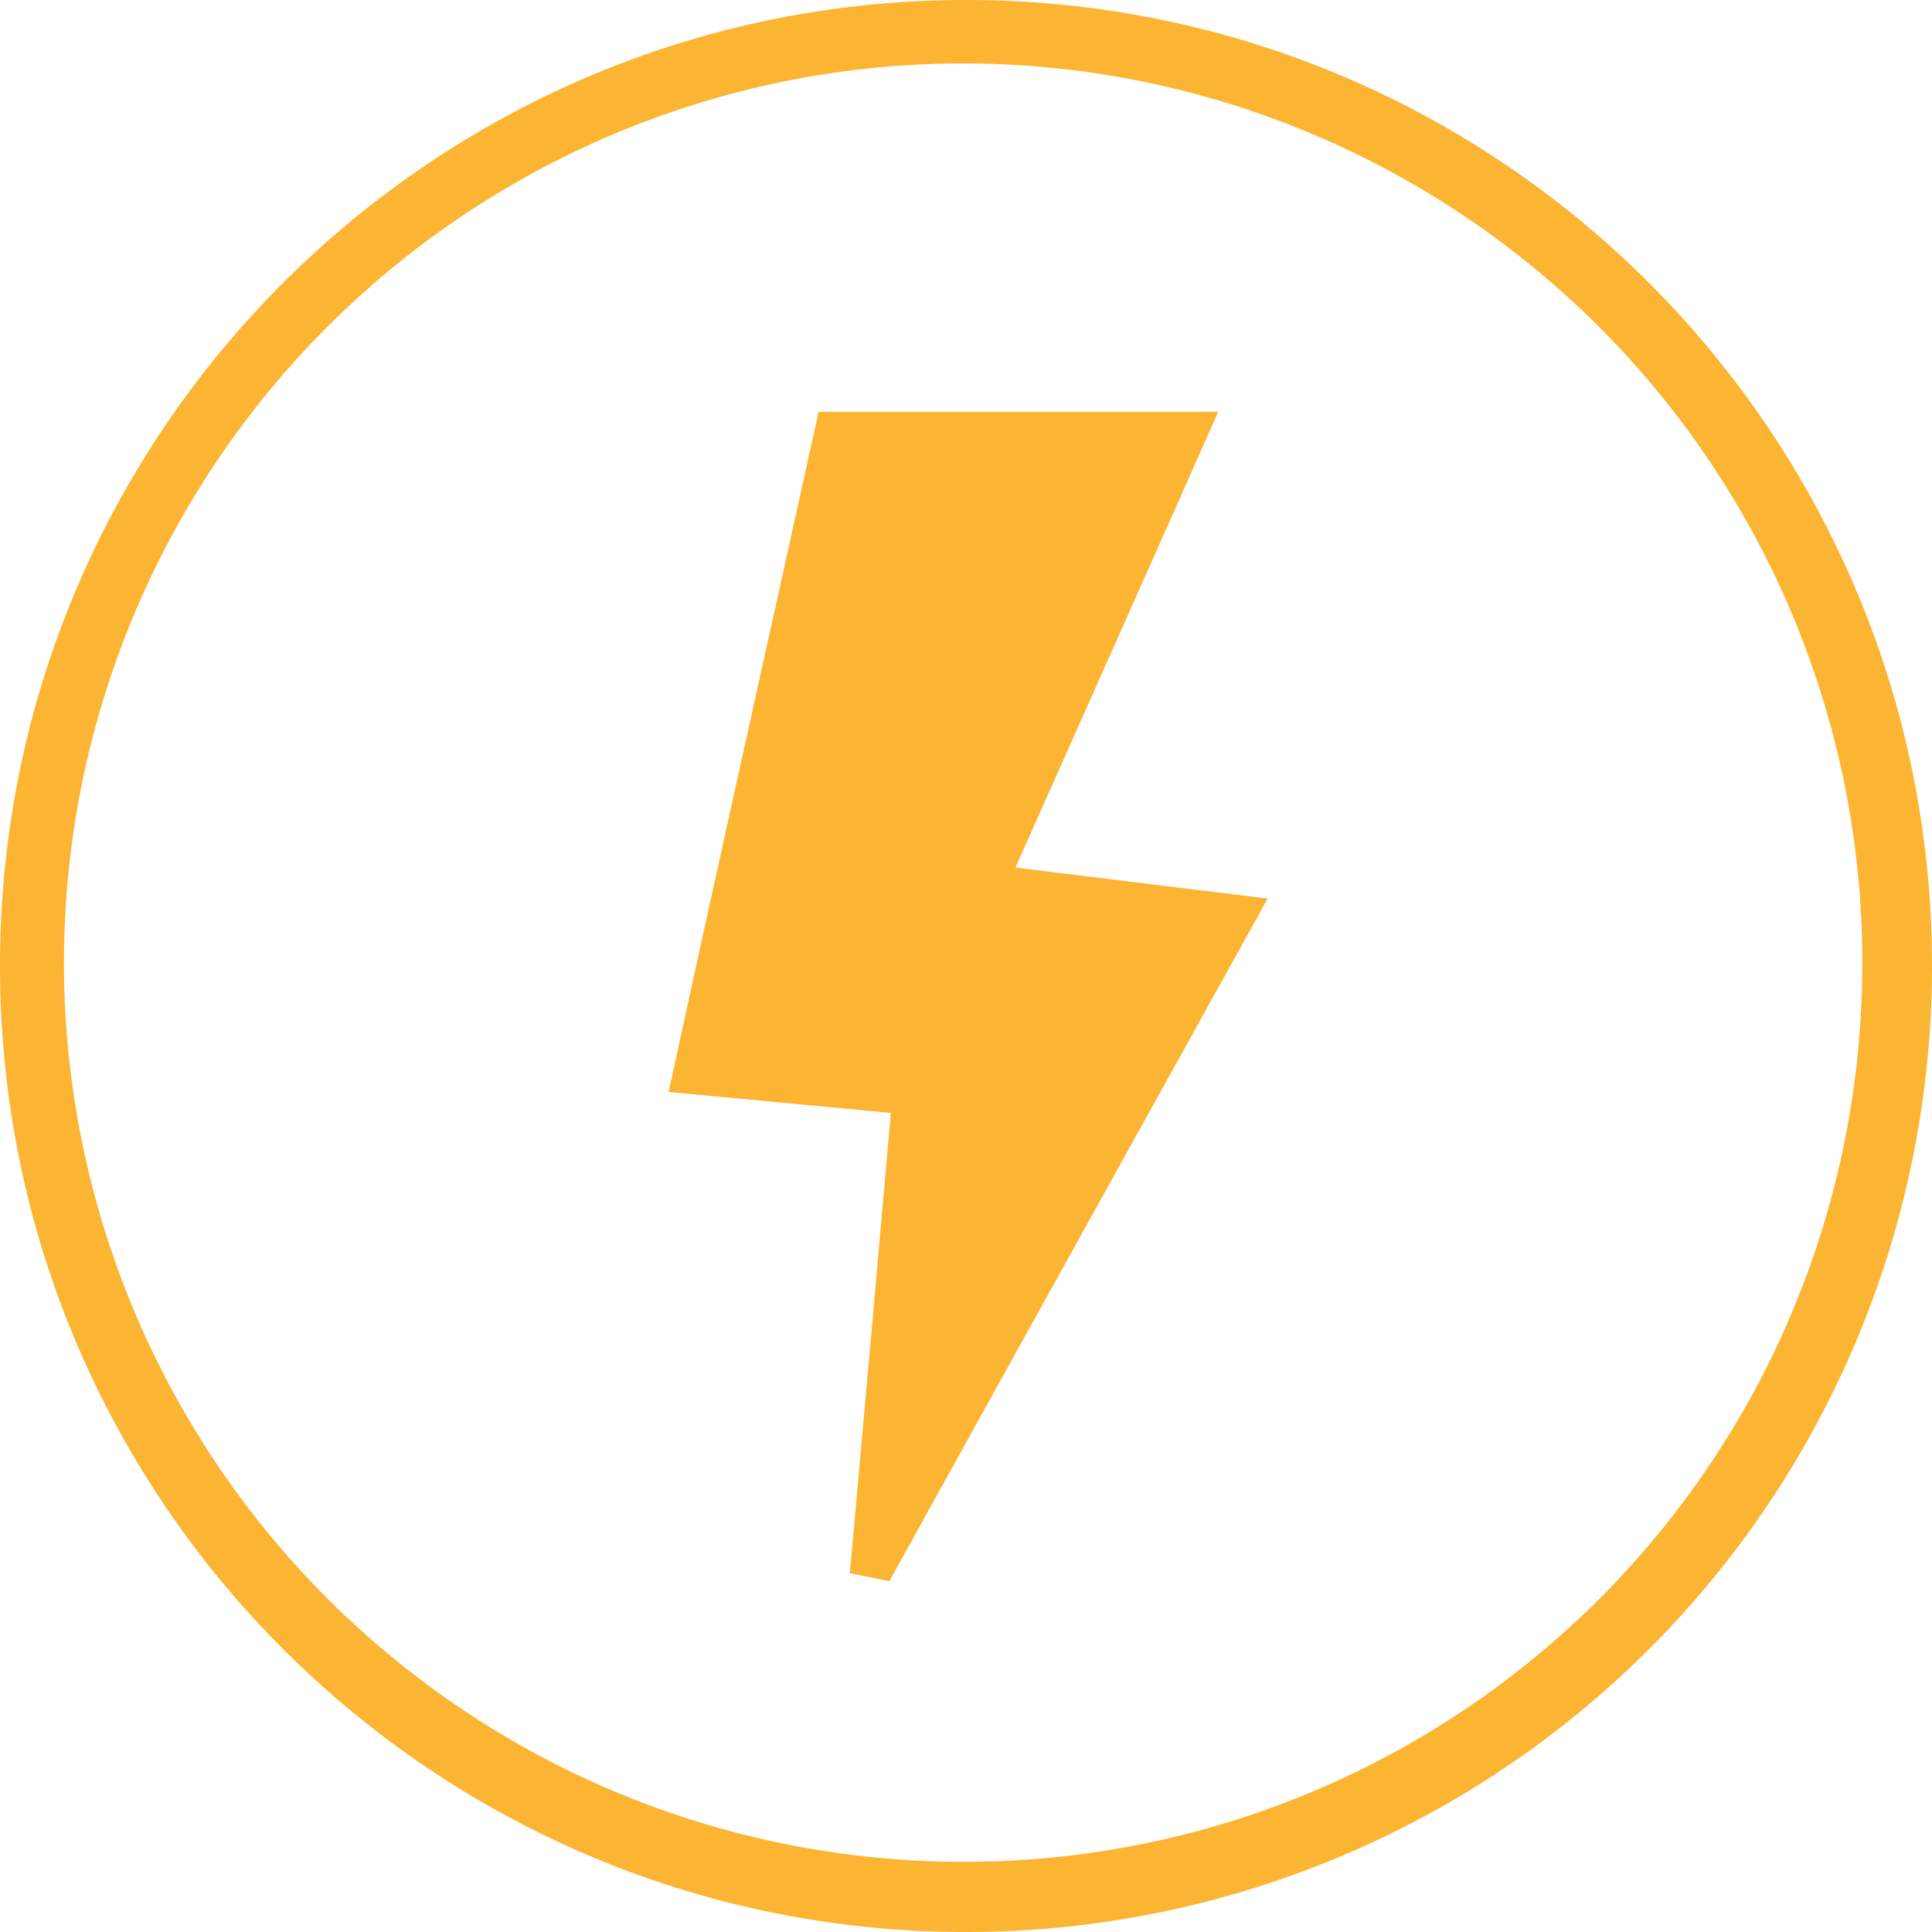 <svg xmlns="http://www.w3.org/2000/svg" viewBox="0 0 360 360"><defs><style>.cls-1{fill:#fcb433;}</style></defs><title>energia</title><g id="Layer_2" data-name="Layer 2"><g id="Layer_1-2" data-name="Layer 1"><path class="cls-1" d="M179.63,0C80.22.21-.21,81,0,180.37S81,360.21,180.37,360A180,180,0,0,0,360,180.75C360.41,81.34,280.16.41,180.75,0ZM182,346.9A167.55,167.55,0,1,1,347,176.79c0,.56,0,1.11,0,1.67A167.26,167.26,0,0,1,182,346.9Z"/><path class="cls-1" d="M227,76.73H152.53c-9.31,42.37-18.63,83.81-27.94,126.74L166,207.38c-2.61,29.8-5.12,57.82-7.64,85.76l7.36,1.49c23-41.62,46.1-83.16,70.49-127.2l-47-5.77C202.35,132.14,214.17,105.69,227,76.73Z"/></g></g></svg>